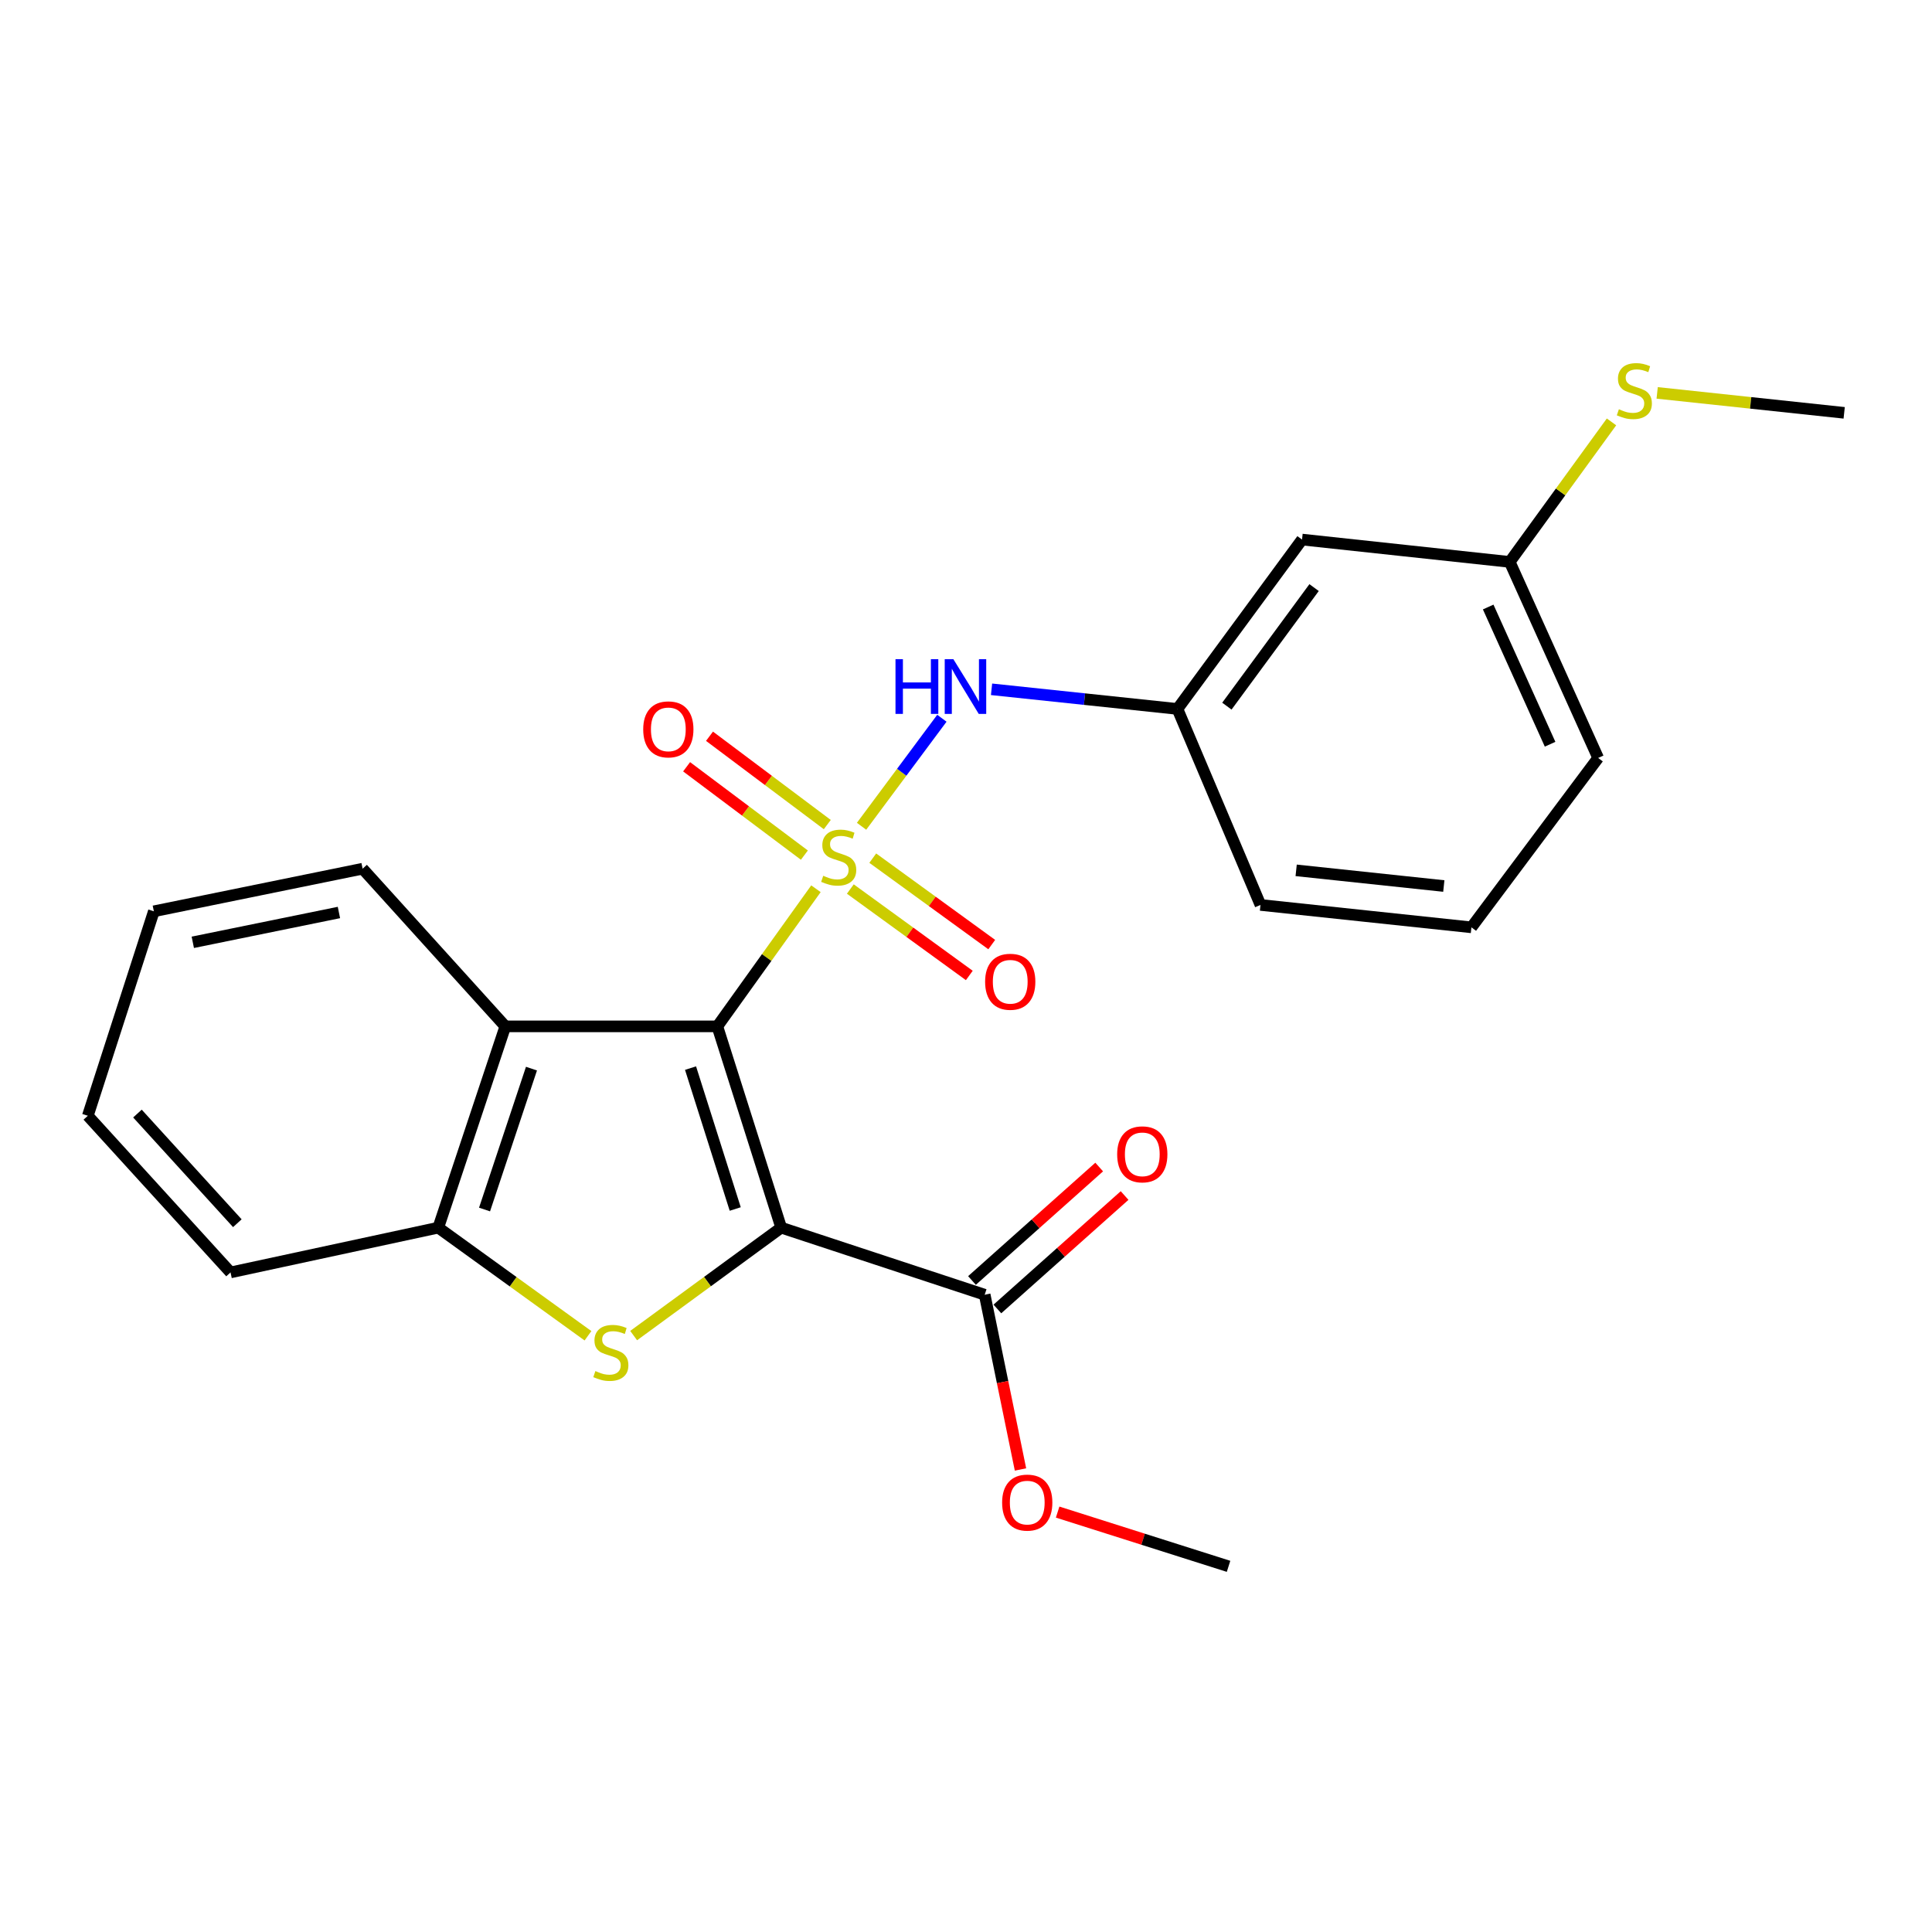 <?xml version='1.0' encoding='iso-8859-1'?>
<svg version='1.1' baseProfile='full'
              xmlns='http://www.w3.org/2000/svg'
                      xmlns:rdkit='http://www.rdkit.org/xml'
                      xmlns:xlink='http://www.w3.org/1999/xlink'
                  xml:space='preserve'
width='1000px' height='1000px' viewBox='0 0 1000 1000'>
<!-- END OF HEADER -->
<rect style='opacity:1.0;fill:#FFFFFF;stroke:none' width='1000' height='1000' x='0' y='0'> </rect>
<path class='bond-0' d='M 422.334,460.014 L 396.814,495.63' style='fill:none;fill-rule:evenodd;stroke:#CCCC00;stroke-width:6px;stroke-linecap:butt;stroke-linejoin:miter;stroke-opacity:1' />
<path class='bond-0' d='M 396.814,495.63 L 371.293,531.246' style='fill:none;fill-rule:evenodd;stroke:#000000;stroke-width:6px;stroke-linecap:butt;stroke-linejoin:miter;stroke-opacity:1' />
<path class='bond-5' d='M 445.939,427.675 L 466.729,399.72' style='fill:none;fill-rule:evenodd;stroke:#CCCC00;stroke-width:6px;stroke-linecap:butt;stroke-linejoin:miter;stroke-opacity:1' />
<path class='bond-5' d='M 466.729,399.72 L 487.519,371.766' style='fill:none;fill-rule:evenodd;stroke:#0000FF;stroke-width:6px;stroke-linecap:butt;stroke-linejoin:miter;stroke-opacity:1' />
<path class='bond-7' d='M 428.202,426.799 L 397.721,403.937' style='fill:none;fill-rule:evenodd;stroke:#CCCC00;stroke-width:6px;stroke-linecap:butt;stroke-linejoin:miter;stroke-opacity:1' />
<path class='bond-7' d='M 397.721,403.937 L 367.241,381.075' style='fill:none;fill-rule:evenodd;stroke:#FF0000;stroke-width:6px;stroke-linecap:butt;stroke-linejoin:miter;stroke-opacity:1' />
<path class='bond-7' d='M 416.347,442.605 L 385.866,419.742' style='fill:none;fill-rule:evenodd;stroke:#CCCC00;stroke-width:6px;stroke-linecap:butt;stroke-linejoin:miter;stroke-opacity:1' />
<path class='bond-7' d='M 385.866,419.742 L 355.386,396.88' style='fill:none;fill-rule:evenodd;stroke:#FF0000;stroke-width:6px;stroke-linecap:butt;stroke-linejoin:miter;stroke-opacity:1' />
<path class='bond-8' d='M 440.128,460.161 L 470.92,482.529' style='fill:none;fill-rule:evenodd;stroke:#CCCC00;stroke-width:6px;stroke-linecap:butt;stroke-linejoin:miter;stroke-opacity:1' />
<path class='bond-8' d='M 470.92,482.529 L 501.712,504.897' style='fill:none;fill-rule:evenodd;stroke:#FF0000;stroke-width:6px;stroke-linecap:butt;stroke-linejoin:miter;stroke-opacity:1' />
<path class='bond-8' d='M 451.739,444.176 L 482.532,466.544' style='fill:none;fill-rule:evenodd;stroke:#CCCC00;stroke-width:6px;stroke-linecap:butt;stroke-linejoin:miter;stroke-opacity:1' />
<path class='bond-8' d='M 482.532,466.544 L 513.324,488.912' style='fill:none;fill-rule:evenodd;stroke:#FF0000;stroke-width:6px;stroke-linecap:butt;stroke-linejoin:miter;stroke-opacity:1' />
<path class='bond-1' d='M 371.293,531.246 L 404.343,635.432' style='fill:none;fill-rule:evenodd;stroke:#000000;stroke-width:6px;stroke-linecap:butt;stroke-linejoin:miter;stroke-opacity:1' />
<path class='bond-1' d='M 357.418,552.848 L 380.553,625.778' style='fill:none;fill-rule:evenodd;stroke:#000000;stroke-width:6px;stroke-linecap:butt;stroke-linejoin:miter;stroke-opacity:1' />
<path class='bond-3' d='M 371.293,531.246 L 261.554,531.246' style='fill:none;fill-rule:evenodd;stroke:#000000;stroke-width:6px;stroke-linecap:butt;stroke-linejoin:miter;stroke-opacity:1' />
<path class='bond-2' d='M 404.343,635.432 L 366.162,663.365' style='fill:none;fill-rule:evenodd;stroke:#000000;stroke-width:6px;stroke-linecap:butt;stroke-linejoin:miter;stroke-opacity:1' />
<path class='bond-2' d='M 366.162,663.365 L 327.982,691.298' style='fill:none;fill-rule:evenodd;stroke:#CCCC00;stroke-width:6px;stroke-linecap:butt;stroke-linejoin:miter;stroke-opacity:1' />
<path class='bond-6' d='M 404.343,635.432 L 509.67,670.15' style='fill:none;fill-rule:evenodd;stroke:#000000;stroke-width:6px;stroke-linecap:butt;stroke-linejoin:miter;stroke-opacity:1' />
<path class='bond-24' d='M 304.336,691.393 L 265.592,663.412' style='fill:none;fill-rule:evenodd;stroke:#CCCC00;stroke-width:6px;stroke-linecap:butt;stroke-linejoin:miter;stroke-opacity:1' />
<path class='bond-24' d='M 265.592,663.412 L 226.847,635.432' style='fill:none;fill-rule:evenodd;stroke:#000000;stroke-width:6px;stroke-linecap:butt;stroke-linejoin:miter;stroke-opacity:1' />
<path class='bond-4' d='M 261.554,531.246 L 226.847,635.432' style='fill:none;fill-rule:evenodd;stroke:#000000;stroke-width:6px;stroke-linecap:butt;stroke-linejoin:miter;stroke-opacity:1' />
<path class='bond-4' d='M 275.092,553.118 L 250.797,626.048' style='fill:none;fill-rule:evenodd;stroke:#000000;stroke-width:6px;stroke-linecap:butt;stroke-linejoin:miter;stroke-opacity:1' />
<path class='bond-15' d='M 261.554,531.246 L 187.684,449.638' style='fill:none;fill-rule:evenodd;stroke:#000000;stroke-width:6px;stroke-linecap:butt;stroke-linejoin:miter;stroke-opacity:1' />
<path class='bond-16' d='M 226.847,635.432 L 119.324,658.603' style='fill:none;fill-rule:evenodd;stroke:#000000;stroke-width:6px;stroke-linecap:butt;stroke-linejoin:miter;stroke-opacity:1' />
<path class='bond-9' d='M 513.224,356.779 L 561.334,361.861' style='fill:none;fill-rule:evenodd;stroke:#0000FF;stroke-width:6px;stroke-linecap:butt;stroke-linejoin:miter;stroke-opacity:1' />
<path class='bond-9' d='M 561.334,361.861 L 609.443,366.944' style='fill:none;fill-rule:evenodd;stroke:#000000;stroke-width:6px;stroke-linecap:butt;stroke-linejoin:miter;stroke-opacity:1' />
<path class='bond-10' d='M 516.245,677.522 L 549.166,648.163' style='fill:none;fill-rule:evenodd;stroke:#000000;stroke-width:6px;stroke-linecap:butt;stroke-linejoin:miter;stroke-opacity:1' />
<path class='bond-10' d='M 549.166,648.163 L 582.087,618.803' style='fill:none;fill-rule:evenodd;stroke:#FF0000;stroke-width:6px;stroke-linecap:butt;stroke-linejoin:miter;stroke-opacity:1' />
<path class='bond-10' d='M 503.095,662.777 L 536.016,633.417' style='fill:none;fill-rule:evenodd;stroke:#000000;stroke-width:6px;stroke-linecap:butt;stroke-linejoin:miter;stroke-opacity:1' />
<path class='bond-10' d='M 536.016,633.417 L 568.937,604.058' style='fill:none;fill-rule:evenodd;stroke:#FF0000;stroke-width:6px;stroke-linecap:butt;stroke-linejoin:miter;stroke-opacity:1' />
<path class='bond-13' d='M 509.67,670.15 L 518.936,715.374' style='fill:none;fill-rule:evenodd;stroke:#000000;stroke-width:6px;stroke-linecap:butt;stroke-linejoin:miter;stroke-opacity:1' />
<path class='bond-13' d='M 518.936,715.374 L 528.203,760.598' style='fill:none;fill-rule:evenodd;stroke:#FF0000;stroke-width:6px;stroke-linecap:butt;stroke-linejoin:miter;stroke-opacity:1' />
<path class='bond-11' d='M 609.443,366.944 L 673.929,279.277' style='fill:none;fill-rule:evenodd;stroke:#000000;stroke-width:6px;stroke-linecap:butt;stroke-linejoin:miter;stroke-opacity:1' />
<path class='bond-11' d='M 635.031,365.501 L 680.171,304.134' style='fill:none;fill-rule:evenodd;stroke:#000000;stroke-width:6px;stroke-linecap:butt;stroke-linejoin:miter;stroke-opacity:1' />
<path class='bond-18' d='M 609.443,366.944 L 652.426,468.397' style='fill:none;fill-rule:evenodd;stroke:#000000;stroke-width:6px;stroke-linecap:butt;stroke-linejoin:miter;stroke-opacity:1' />
<path class='bond-12' d='M 673.929,279.277 L 781.429,290.846' style='fill:none;fill-rule:evenodd;stroke:#000000;stroke-width:6px;stroke-linecap:butt;stroke-linejoin:miter;stroke-opacity:1' />
<path class='bond-14' d='M 781.429,290.846 L 807.771,254.607' style='fill:none;fill-rule:evenodd;stroke:#000000;stroke-width:6px;stroke-linecap:butt;stroke-linejoin:miter;stroke-opacity:1' />
<path class='bond-14' d='M 807.771,254.607 L 834.113,218.368' style='fill:none;fill-rule:evenodd;stroke:#CCCC00;stroke-width:6px;stroke-linecap:butt;stroke-linejoin:miter;stroke-opacity:1' />
<path class='bond-25' d='M 781.429,290.846 L 827.2,392.31' style='fill:none;fill-rule:evenodd;stroke:#000000;stroke-width:6px;stroke-linecap:butt;stroke-linejoin:miter;stroke-opacity:1' />
<path class='bond-25' d='M 770.285,314.19 L 802.325,385.214' style='fill:none;fill-rule:evenodd;stroke:#000000;stroke-width:6px;stroke-linecap:butt;stroke-linejoin:miter;stroke-opacity:1' />
<path class='bond-21' d='M 547.432,782.655 L 591.664,796.694' style='fill:none;fill-rule:evenodd;stroke:#FF0000;stroke-width:6px;stroke-linecap:butt;stroke-linejoin:miter;stroke-opacity:1' />
<path class='bond-21' d='M 591.664,796.694 L 635.896,810.733' style='fill:none;fill-rule:evenodd;stroke:#000000;stroke-width:6px;stroke-linecap:butt;stroke-linejoin:miter;stroke-opacity:1' />
<path class='bond-20' d='M 857.747,203.363 L 906.146,208.523' style='fill:none;fill-rule:evenodd;stroke:#CCCC00;stroke-width:6px;stroke-linecap:butt;stroke-linejoin:miter;stroke-opacity:1' />
<path class='bond-20' d='M 906.146,208.523 L 954.545,213.684' style='fill:none;fill-rule:evenodd;stroke:#000000;stroke-width:6px;stroke-linecap:butt;stroke-linejoin:miter;stroke-opacity:1' />
<path class='bond-22' d='M 187.684,449.638 L 79.634,471.69' style='fill:none;fill-rule:evenodd;stroke:#000000;stroke-width:6px;stroke-linecap:butt;stroke-linejoin:miter;stroke-opacity:1' />
<path class='bond-22' d='M 175.427,472.304 L 99.793,487.74' style='fill:none;fill-rule:evenodd;stroke:#000000;stroke-width:6px;stroke-linecap:butt;stroke-linejoin:miter;stroke-opacity:1' />
<path class='bond-26' d='M 119.324,658.603 L 45.455,577.522' style='fill:none;fill-rule:evenodd;stroke:#000000;stroke-width:6px;stroke-linecap:butt;stroke-linejoin:miter;stroke-opacity:1' />
<path class='bond-26' d='M 122.849,633.135 L 71.14,576.378' style='fill:none;fill-rule:evenodd;stroke:#000000;stroke-width:6px;stroke-linecap:butt;stroke-linejoin:miter;stroke-opacity:1' />
<path class='bond-17' d='M 761.606,479.988 L 652.426,468.397' style='fill:none;fill-rule:evenodd;stroke:#000000;stroke-width:6px;stroke-linecap:butt;stroke-linejoin:miter;stroke-opacity:1' />
<path class='bond-17' d='M 747.315,458.602 L 670.889,450.489' style='fill:none;fill-rule:evenodd;stroke:#000000;stroke-width:6px;stroke-linecap:butt;stroke-linejoin:miter;stroke-opacity:1' />
<path class='bond-19' d='M 761.606,479.988 L 827.2,392.31' style='fill:none;fill-rule:evenodd;stroke:#000000;stroke-width:6px;stroke-linecap:butt;stroke-linejoin:miter;stroke-opacity:1' />
<path class='bond-23' d='M 79.634,471.69 L 45.455,577.522' style='fill:none;fill-rule:evenodd;stroke:#000000;stroke-width:6px;stroke-linecap:butt;stroke-linejoin:miter;stroke-opacity:1' />
<path  class='atom-0' d='M 426.11 453.3
Q 426.43 453.42, 427.75 453.98
Q 429.07 454.54, 430.51 454.9
Q 431.99 455.22, 433.43 455.22
Q 436.11 455.22, 437.67 453.94
Q 439.23 452.62, 439.23 450.34
Q 439.23 448.78, 438.43 447.82
Q 437.67 446.86, 436.47 446.34
Q 435.27 445.82, 433.27 445.22
Q 430.75 444.46, 429.23 443.74
Q 427.75 443.02, 426.67 441.5
Q 425.63 439.98, 425.63 437.42
Q 425.63 433.86, 428.03 431.66
Q 430.47 429.46, 435.27 429.46
Q 438.55 429.46, 442.27 431.02
L 441.35 434.1
Q 437.95 432.7, 435.39 432.7
Q 432.63 432.7, 431.11 433.86
Q 429.59 434.98, 429.63 436.94
Q 429.63 438.46, 430.39 439.38
Q 431.19 440.3, 432.31 440.82
Q 433.47 441.34, 435.39 441.94
Q 437.95 442.74, 439.47 443.54
Q 440.99 444.34, 442.07 445.98
Q 443.19 447.58, 443.19 450.34
Q 443.19 454.26, 440.55 456.38
Q 437.95 458.46, 433.59 458.46
Q 431.07 458.46, 429.15 457.9
Q 427.27 457.38, 425.03 456.46
L 426.11 453.3
' fill='#CCCC00'/>
<path  class='atom-3' d='M 308.171 709.659
Q 308.491 709.779, 309.811 710.339
Q 311.131 710.899, 312.571 711.259
Q 314.051 711.579, 315.491 711.579
Q 318.171 711.579, 319.731 710.299
Q 321.291 708.979, 321.291 706.699
Q 321.291 705.139, 320.491 704.179
Q 319.731 703.219, 318.531 702.699
Q 317.331 702.179, 315.331 701.579
Q 312.811 700.819, 311.291 700.099
Q 309.811 699.379, 308.731 697.859
Q 307.691 696.339, 307.691 693.779
Q 307.691 690.219, 310.091 688.019
Q 312.531 685.819, 317.331 685.819
Q 320.611 685.819, 324.331 687.379
L 323.411 690.459
Q 320.011 689.059, 317.451 689.059
Q 314.691 689.059, 313.171 690.219
Q 311.651 691.339, 311.691 693.299
Q 311.691 694.819, 312.451 695.739
Q 313.251 696.659, 314.371 697.179
Q 315.531 697.699, 317.451 698.299
Q 320.011 699.099, 321.531 699.899
Q 323.051 700.699, 324.131 702.339
Q 325.251 703.939, 325.251 706.699
Q 325.251 710.619, 322.611 712.739
Q 320.011 714.819, 315.651 714.819
Q 313.131 714.819, 311.211 714.259
Q 309.331 713.739, 307.091 712.819
L 308.171 709.659
' fill='#CCCC00'/>
<path  class='atom-6' d='M 463.506 341.193
L 467.346 341.193
L 467.346 353.233
L 481.826 353.233
L 481.826 341.193
L 485.666 341.193
L 485.666 369.513
L 481.826 369.513
L 481.826 356.433
L 467.346 356.433
L 467.346 369.513
L 463.506 369.513
L 463.506 341.193
' fill='#0000FF'/>
<path  class='atom-6' d='M 493.466 341.193
L 502.746 356.193
Q 503.666 357.673, 505.146 360.353
Q 506.626 363.033, 506.706 363.193
L 506.706 341.193
L 510.466 341.193
L 510.466 369.513
L 506.586 369.513
L 496.626 353.113
Q 495.466 351.193, 494.226 348.993
Q 493.026 346.793, 492.666 346.113
L 492.666 369.513
L 488.986 369.513
L 488.986 341.193
L 493.466 341.193
' fill='#0000FF'/>
<path  class='atom-8' d='M 332.927 377.517
Q 332.927 370.717, 336.287 366.917
Q 339.647 363.117, 345.927 363.117
Q 352.207 363.117, 355.567 366.917
Q 358.927 370.717, 358.927 377.517
Q 358.927 384.397, 355.527 388.317
Q 352.127 392.197, 345.927 392.197
Q 339.687 392.197, 336.287 388.317
Q 332.927 384.437, 332.927 377.517
M 345.927 388.997
Q 350.247 388.997, 352.567 386.117
Q 354.927 383.197, 354.927 377.517
Q 354.927 371.957, 352.567 369.157
Q 350.247 366.317, 345.927 366.317
Q 341.607 366.317, 339.247 369.117
Q 336.927 371.917, 336.927 377.517
Q 336.927 383.237, 339.247 386.117
Q 341.607 388.997, 345.927 388.997
' fill='#FF0000'/>
<path  class='atom-9' d='M 509.896 508.156
Q 509.896 501.356, 513.256 497.556
Q 516.616 493.756, 522.896 493.756
Q 529.176 493.756, 532.536 497.556
Q 535.896 501.356, 535.896 508.156
Q 535.896 515.036, 532.496 518.956
Q 529.096 522.836, 522.896 522.836
Q 516.656 522.836, 513.256 518.956
Q 509.896 515.076, 509.896 508.156
M 522.896 519.636
Q 527.216 519.636, 529.536 516.756
Q 531.896 513.836, 531.896 508.156
Q 531.896 502.596, 529.536 499.796
Q 527.216 496.956, 522.896 496.956
Q 518.576 496.956, 516.216 499.756
Q 513.896 502.556, 513.896 508.156
Q 513.896 513.876, 516.216 516.756
Q 518.576 519.636, 522.896 519.636
' fill='#FF0000'/>
<path  class='atom-11' d='M 578.245 597.48
Q 578.245 590.68, 581.605 586.88
Q 584.965 583.08, 591.245 583.08
Q 597.525 583.08, 600.885 586.88
Q 604.245 590.68, 604.245 597.48
Q 604.245 604.36, 600.845 608.28
Q 597.445 612.16, 591.245 612.16
Q 585.005 612.16, 581.605 608.28
Q 578.245 604.4, 578.245 597.48
M 591.245 608.96
Q 595.565 608.96, 597.885 606.08
Q 600.245 603.16, 600.245 597.48
Q 600.245 591.92, 597.885 589.12
Q 595.565 586.28, 591.245 586.28
Q 586.925 586.28, 584.565 589.08
Q 582.245 591.88, 582.245 597.48
Q 582.245 603.2, 584.565 606.08
Q 586.925 608.96, 591.245 608.96
' fill='#FF0000'/>
<path  class='atom-14' d='M 518.699 777.741
Q 518.699 770.941, 522.059 767.141
Q 525.419 763.341, 531.699 763.341
Q 537.979 763.341, 541.339 767.141
Q 544.699 770.941, 544.699 777.741
Q 544.699 784.621, 541.299 788.541
Q 537.899 792.421, 531.699 792.421
Q 525.459 792.421, 522.059 788.541
Q 518.699 784.661, 518.699 777.741
M 531.699 789.221
Q 536.019 789.221, 538.339 786.341
Q 540.699 783.421, 540.699 777.741
Q 540.699 772.181, 538.339 769.381
Q 536.019 766.541, 531.699 766.541
Q 527.379 766.541, 525.019 769.341
Q 522.699 772.141, 522.699 777.741
Q 522.699 783.461, 525.019 786.341
Q 527.379 789.221, 531.699 789.221
' fill='#FF0000'/>
<path  class='atom-15' d='M 837.936 211.824
Q 838.256 211.944, 839.576 212.504
Q 840.896 213.064, 842.336 213.424
Q 843.816 213.744, 845.256 213.744
Q 847.936 213.744, 849.496 212.464
Q 851.056 211.144, 851.056 208.864
Q 851.056 207.304, 850.256 206.344
Q 849.496 205.384, 848.296 204.864
Q 847.096 204.344, 845.096 203.744
Q 842.576 202.984, 841.056 202.264
Q 839.576 201.544, 838.496 200.024
Q 837.456 198.504, 837.456 195.944
Q 837.456 192.384, 839.856 190.184
Q 842.296 187.984, 847.096 187.984
Q 850.376 187.984, 854.096 189.544
L 853.176 192.624
Q 849.776 191.224, 847.216 191.224
Q 844.456 191.224, 842.936 192.384
Q 841.416 193.504, 841.456 195.464
Q 841.456 196.984, 842.216 197.904
Q 843.016 198.824, 844.136 199.344
Q 845.296 199.864, 847.216 200.464
Q 849.776 201.264, 851.296 202.064
Q 852.816 202.864, 853.896 204.504
Q 855.016 206.104, 855.016 208.864
Q 855.016 212.784, 852.376 214.904
Q 849.776 216.984, 845.416 216.984
Q 842.896 216.984, 840.976 216.424
Q 839.096 215.904, 836.856 214.984
L 837.936 211.824
' fill='#CCCC00'/>
</svg>
